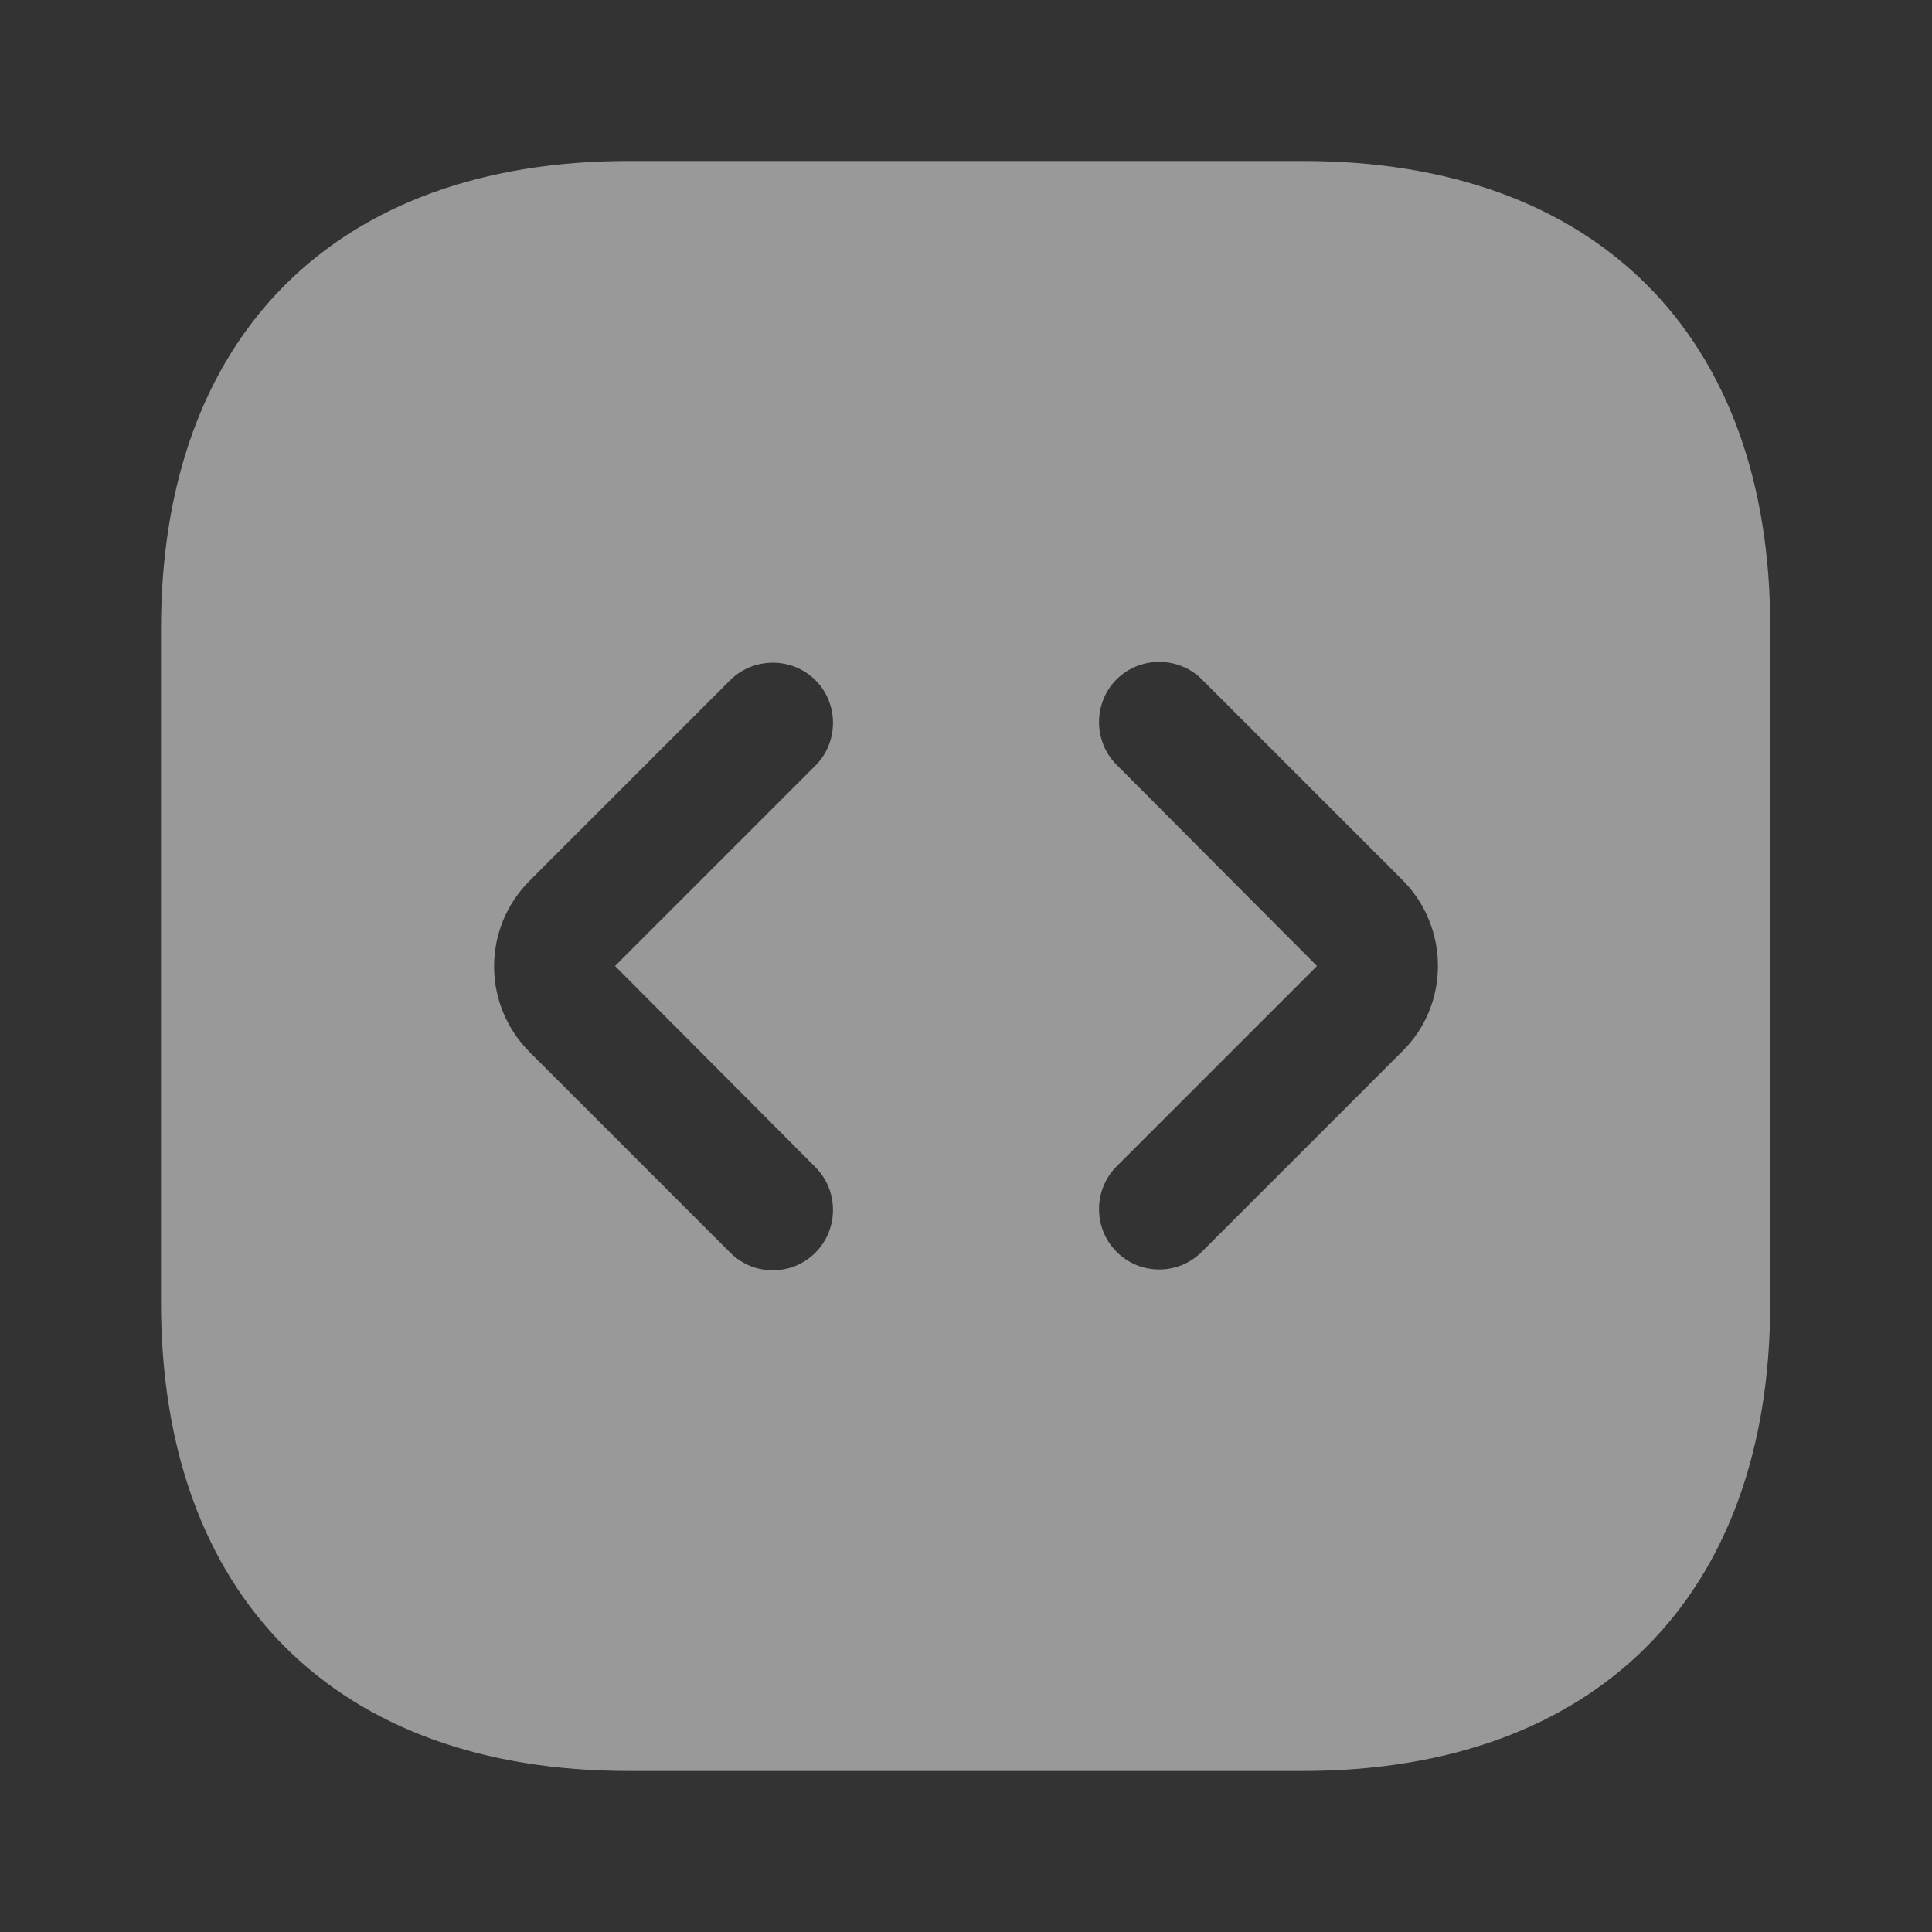 <svg width="100" height="100" viewBox="0 0 100 100" fill="none" xmlns="http://www.w3.org/2000/svg">
<rect x="0" y="0" width="100" height="100" fill="#333333" stroke="none"/>
<path d="M67.459 8.333H32.542C17.376 8.333 8.334 17.375 8.334 32.541V67.416C8.334 82.625 17.376 91.666 32.542 91.666H67.417C82.584 91.666 91.626 82.625 91.626 67.458V32.541C91.667 17.375 82.626 8.333 67.459 8.333ZM42.209 60.416C43.417 61.625 43.417 63.625 42.209 64.833C41.584 65.458 40.792 65.75 40.001 65.75C39.209 65.75 38.417 65.458 37.792 64.833L27.417 54.458C24.959 52 24.959 48.041 27.417 45.583L37.792 35.208C39.001 34 41.001 34 42.209 35.208C43.417 36.416 43.417 38.416 42.209 39.625L31.834 50L42.209 60.416ZM72.584 54.416L62.209 64.791C61.584 65.416 60.792 65.708 60.001 65.708C59.209 65.708 58.417 65.416 57.792 64.791C56.584 63.583 56.584 61.583 57.792 60.375L68.167 50L57.792 39.583C56.584 38.375 56.584 36.375 57.792 35.166C59.001 33.958 61.001 33.958 62.209 35.166L72.584 45.541C75.042 48 75.042 52 72.584 54.416Z" fill="white" fill-opacity="0.5"/>
</svg>

